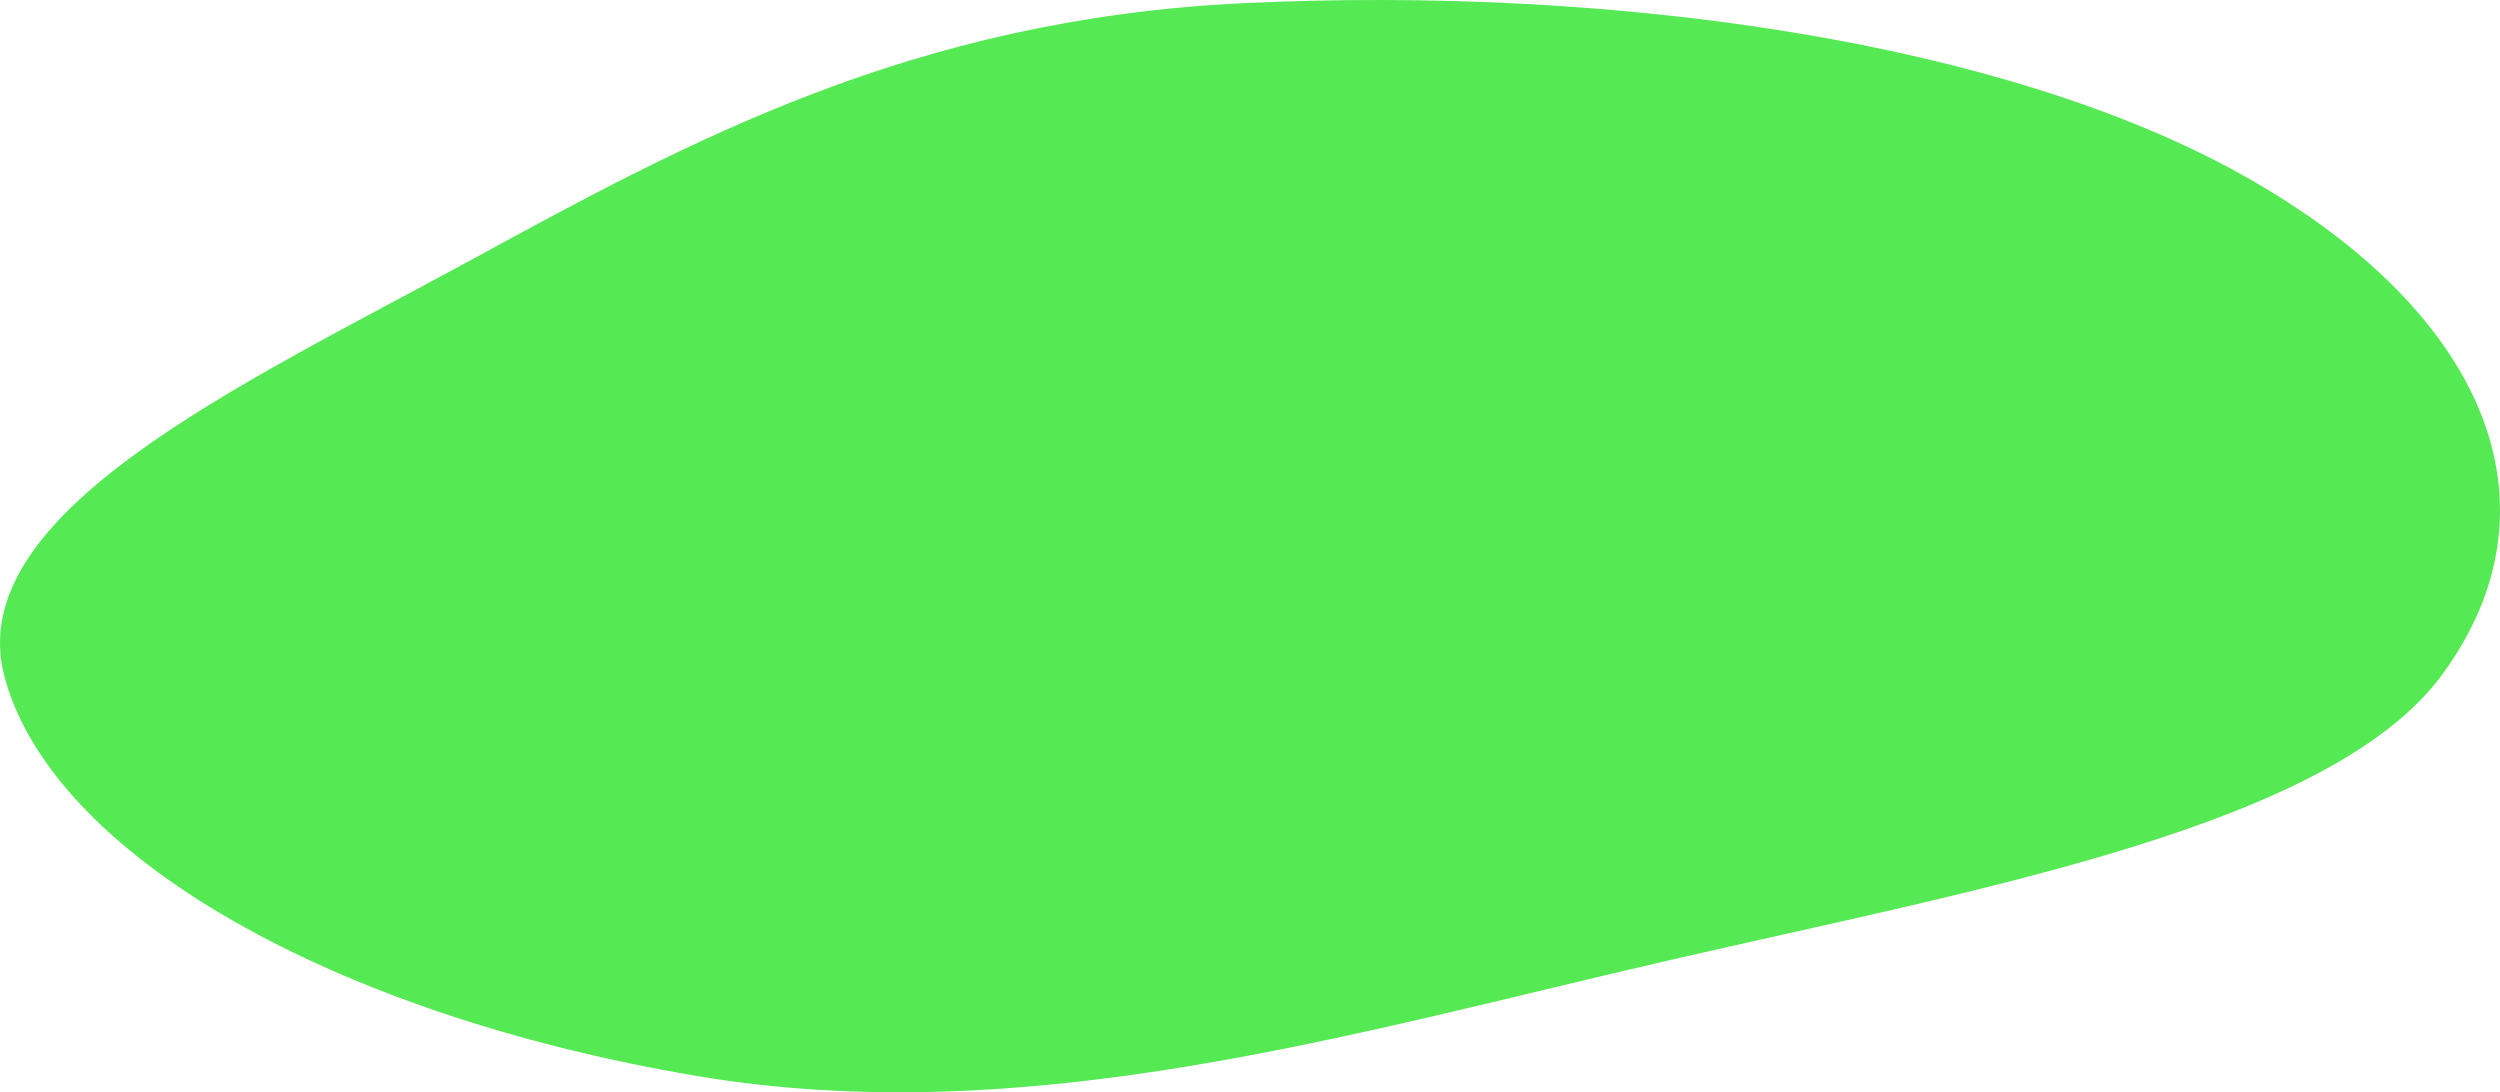 <?xml version="1.0" encoding="UTF-8"?> <svg xmlns="http://www.w3.org/2000/svg" width="634" height="277" viewBox="0 0 634 277" fill="none"><path fill-rule="evenodd" clip-rule="evenodd" d="M315.234 0.813C409.486 -3.693 508.028 10.489 568.683 44.389C630.71 79.056 650.628 128.135 619.499 170.869C591.307 209.571 502.374 225.326 423.7 243.426C343.445 261.889 260.509 287.054 176.382 272.812C84.551 257.267 13.6 217.046 1.214 171.906C-10.196 130.328 61.115 97.722 119.593 65.86C174.369 36.016 231.375 4.823 315.234 0.813Z" fill="#55E954"></path></svg> 